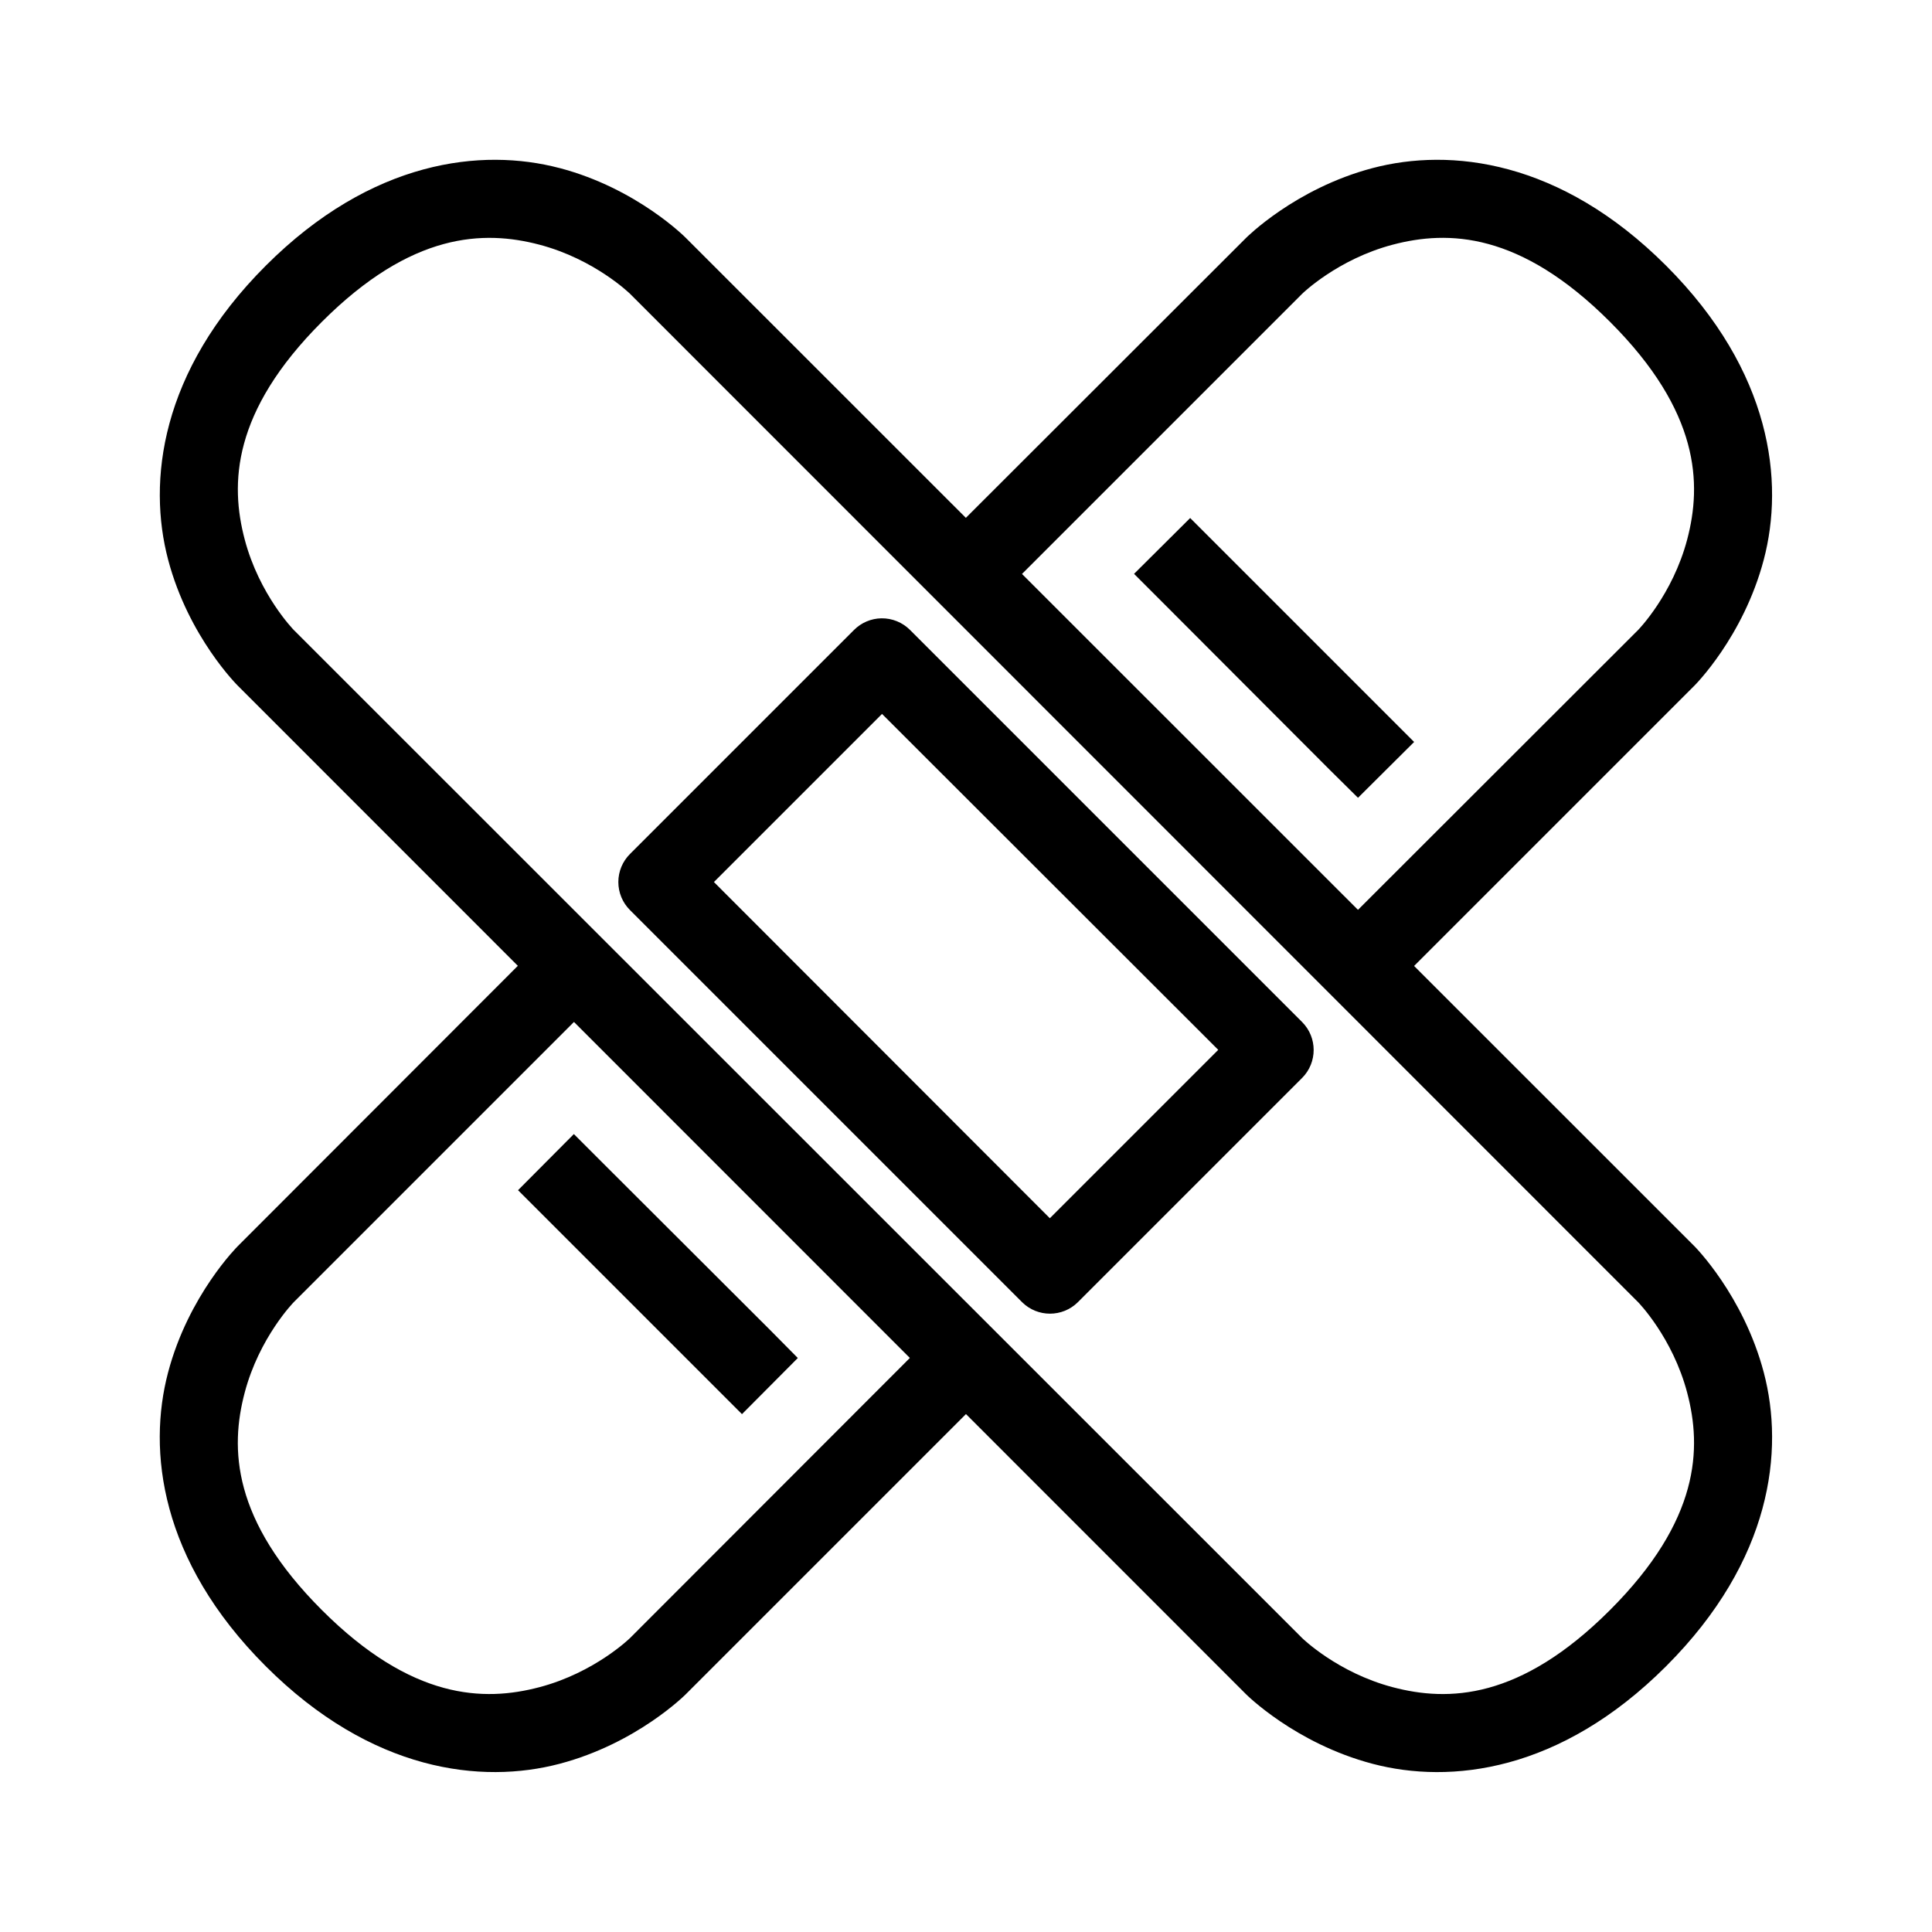 <?xml version="1.0" encoding="UTF-8"?>
<!-- The Best Svg Icon site in the world: iconSvg.co, Visit us! https://iconsvg.co -->
<svg fill="#000000" width="800px" height="800px" version="1.1" viewBox="144 144 512 512" xmlns="http://www.w3.org/2000/svg">
 <g>
  <path d="m292.29 188.54c-20.57-5.414-49.77-2.219-77.867 25.879-28.098 28.098-31.293 57.297-25.879 77.867 5.414 20.57 18.52 33.473 18.52 33.473l267.15 267.23s12.977 13.027 33.551 18.441c20.57 5.414 49.695 2.219 77.789-25.879 28.098-28.098 31.293-57.219 25.879-77.789-5.414-20.574-18.441-33.551-18.441-33.551l-267.23-267.16s-12.898-13.105-33.473-18.52zm-30.762 20.145c9.594-2.617 18.074-1.777 25.414 0.156 14.684 3.863 24.02 13.016 24.02 13.016l267.15 267.23s9.152 9.336 13.016 24.02c3.863 14.68 3.402 33.711-20.453 57.566s-42.887 24.32-57.566 20.457c-14.684-3.863-24.02-13.02-24.02-13.02l-267.23-267.15s-9.152-9.336-13.016-24.02c-3.863-14.68-3.402-33.789 20.453-57.645 11.93-11.926 22.641-17.992 32.23-20.609z"/>
  <path d="m377.59 307.86c-2.738 0.043-5.352 1.156-7.281 3.098l-59.352 59.352c-1.977 1.969-3.09 4.644-3.09 7.438 0 2.793 1.113 5.469 3.09 7.438l103.9 103.9c4.094 4.066 10.703 4.066 14.797 0l59.43-59.43c4.066-4.094 4.066-10.703 0-14.797l-103.9-103.9c-2.004-2.019-4.746-3.137-7.594-3.098zm0.156 25.336 89.102 89.023-44.629 44.629-89.023-89.102z"/>
  <path d="m507.76 188.54c-20.57 5.414-33.547 18.516-33.547 18.516l-81.664 81.586 14.875 14.875 81.664-81.664s9.336-9.152 24.02-13.016c14.68-3.859 33.711-3.398 57.566 20.457s24.32 42.965 20.457 57.645c-3.863 14.684-13.02 24.02-13.02 24.02l-81.664 81.586 14.875 14.875 81.664-81.664s13.027-12.898 18.441-33.473c5.414-20.566 2.219-49.766-25.875-77.863-28.098-28.098-57.219-31.293-77.793-25.879z"/>
  <path d="m288.64 392.54-81.59 81.668s-13.105 12.977-18.52 33.551c-5.414 20.57-2.219 49.695 25.879 77.789 28.098 28.098 57.297 31.293 77.867 25.879 20.57-5.414 33.473-18.441 33.473-18.441l81.664-81.664-14.875-14.875-81.586 81.664s-9.336 9.152-24.02 13.016c-14.68 3.863-33.789 3.398-57.645-20.457s-24.316-42.887-20.453-57.566c3.863-14.684 13.016-24.02 13.016-24.02l81.664-81.664z"/>
  <path d="m296.08 444.54-14.797 14.875 59.348 59.348 14.797-14.875-7.359-7.438-44.551-44.473z"/>
  <path d="m459.41 281.28-14.875 14.797 7.438 7.438 44.473 44.551 7.438 7.359 14.875-14.797z"/>
 </g>
</svg>